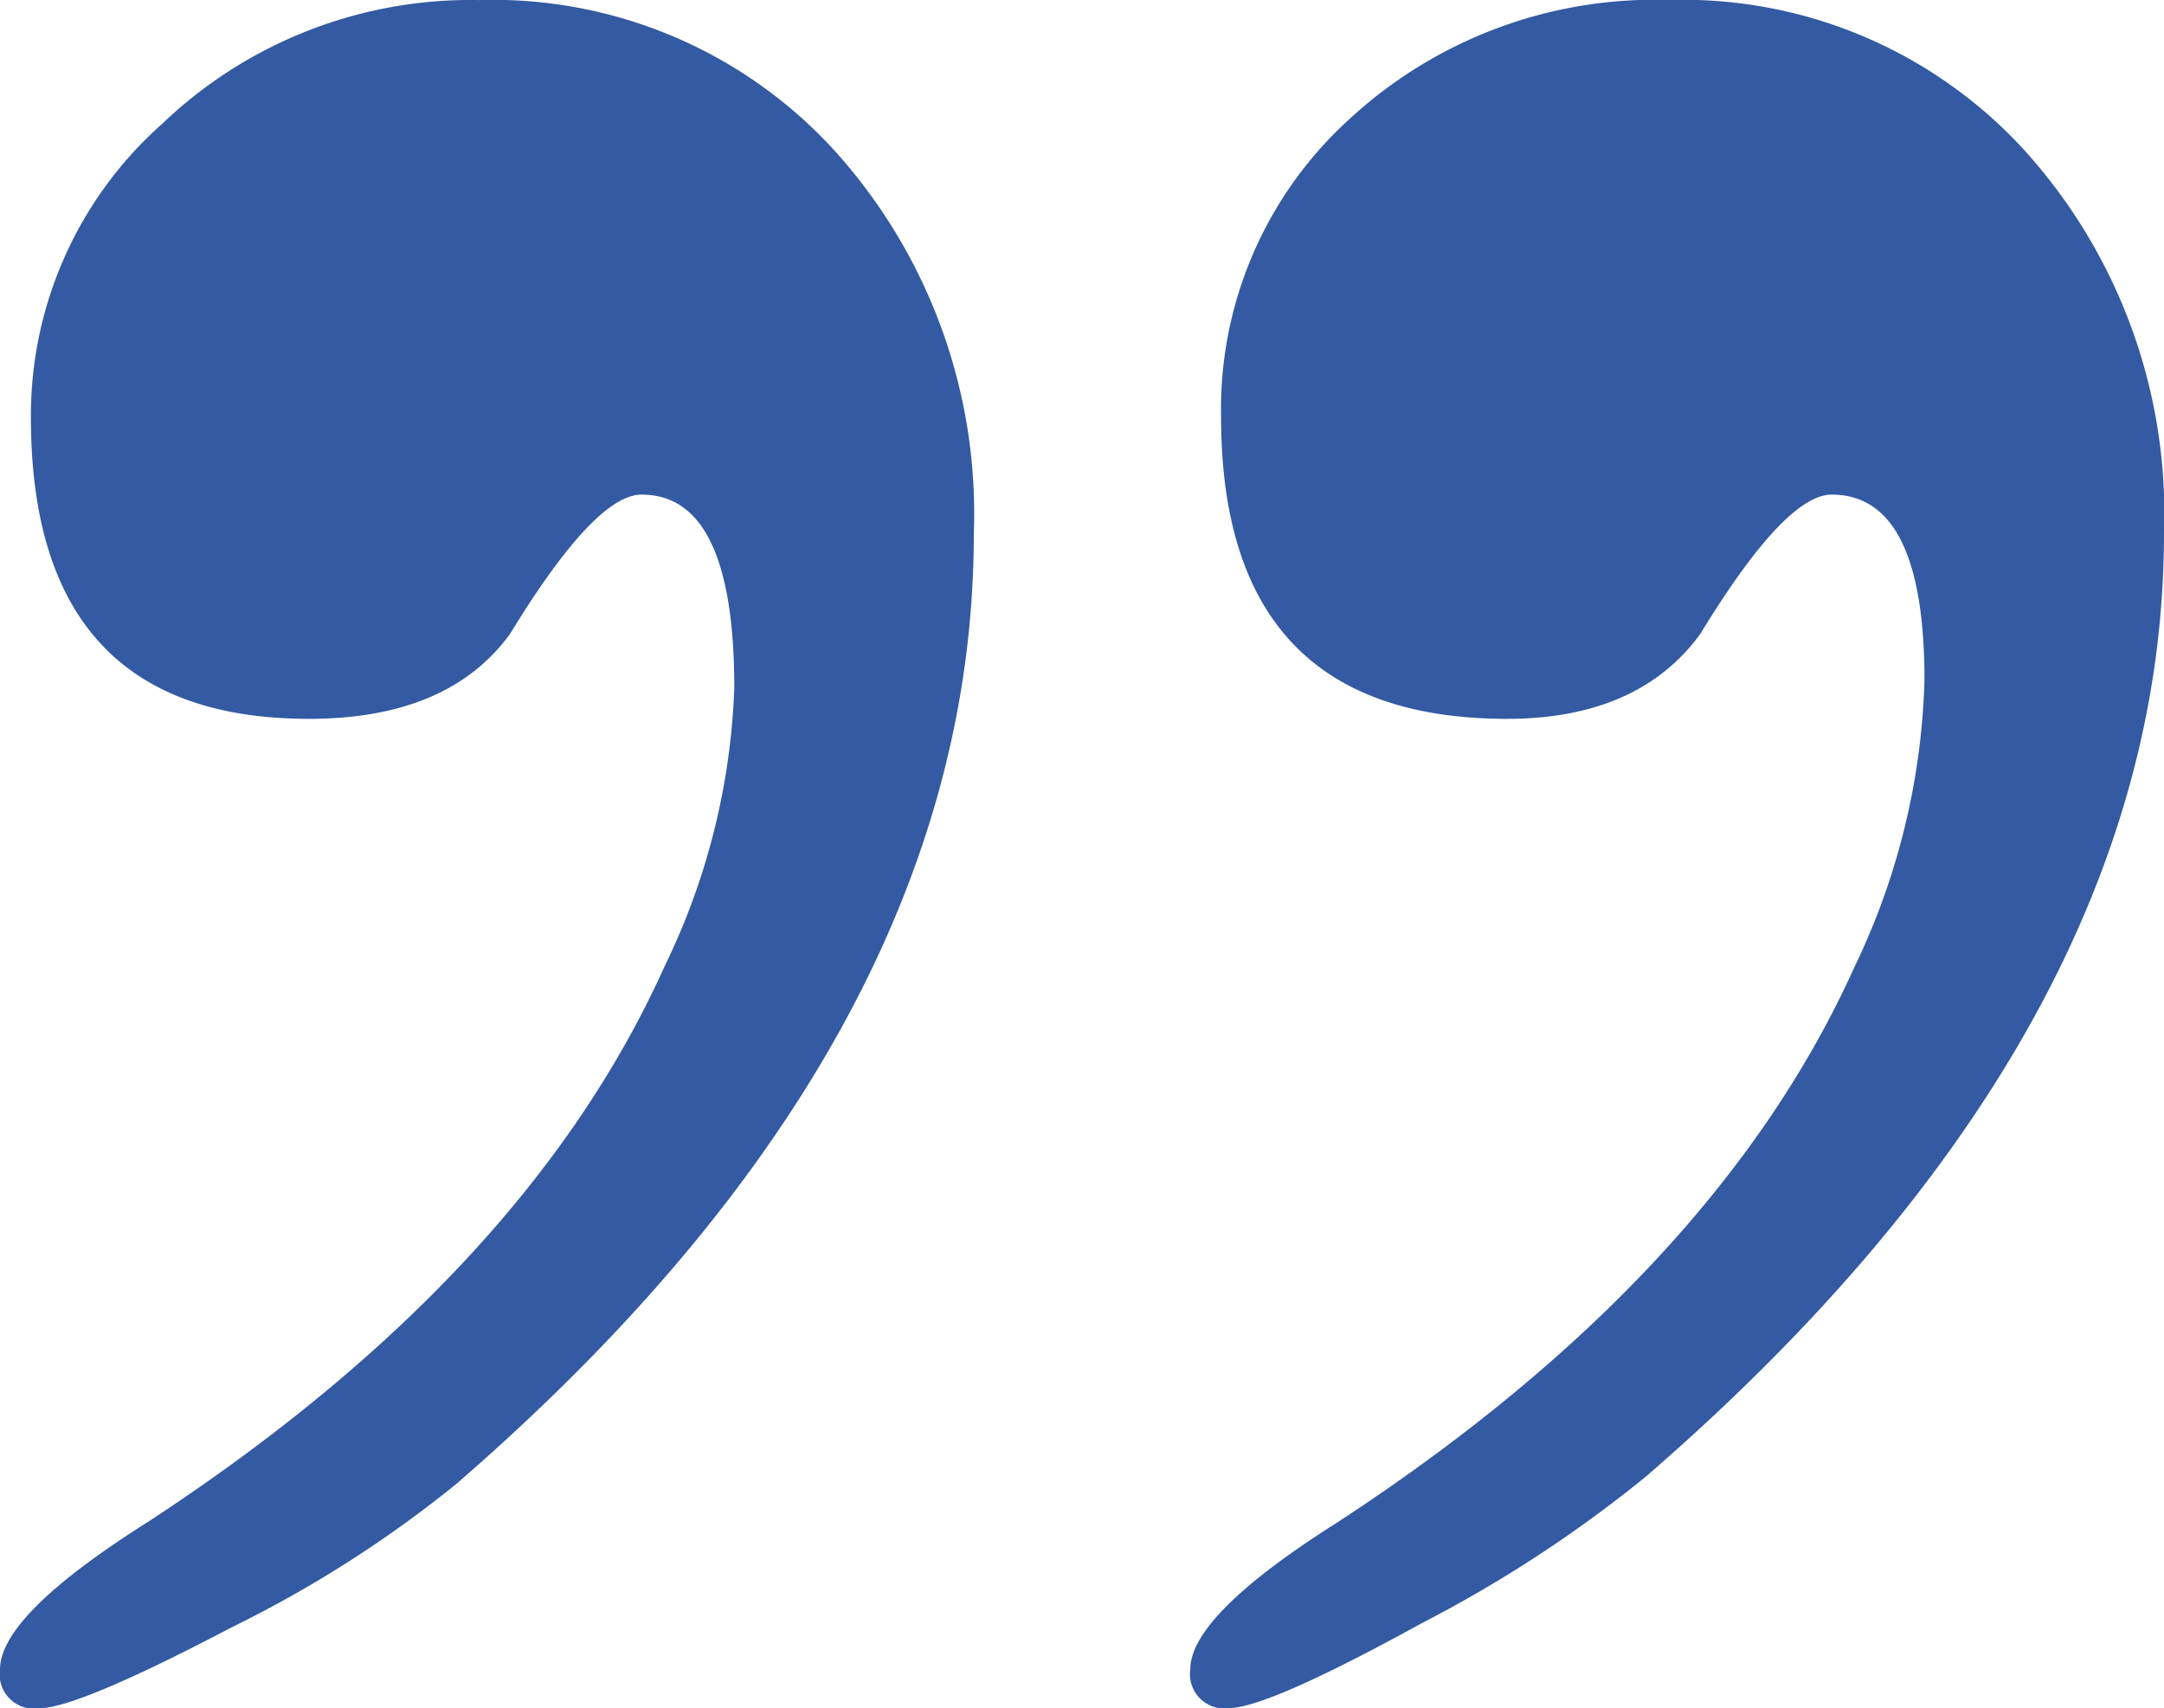 <svg xmlns="http://www.w3.org/2000/svg" width="72.954" height="57.581" viewBox="0 0 72.954 57.581">
  <g id="Group_733" data-name="Group 733" transform="translate(-5893.063 -5733.787)">
    <g id="Group_511" data-name="Group 511">
      <path id="Path_2072" data-name="Path 2072" d="M5933.19,5790.064q0-1.822,4.948-4.951,12.769-8.338,17.457-18.758a23.71,23.71,0,0,0,2.347-9.64q0-6.255-3.128-6.255-1.563,0-4.428,4.693-2.084,2.862-6.516,2.866-9.631,0-9.641-10.164a13.193,13.193,0,0,1,4.3-10.029,15.164,15.164,0,0,1,10.814-4.039,15.579,15.579,0,0,1,11.983,5.081,18.258,18.258,0,0,1,4.69,12.9q0,16.671-17.458,31.787A43.622,43.622,0,0,1,5941,5788.5q-5.206,2.864-6.513,2.866A1.153,1.153,0,0,1,5933.19,5790.064Zm-40.127,0q0-1.822,4.951-4.951,12.769-8.338,17.457-18.758a23.27,23.27,0,0,0,2.347-9.379q0-6.521-3.128-6.516-1.563,0-4.431,4.693-2.079,2.862-6.771,2.866-9.382,0-9.383-10.164a13.137,13.137,0,0,1,4.432-9.9,15.03,15.03,0,0,1,10.683-4.166,15.579,15.579,0,0,1,11.983,5.081,18.258,18.258,0,0,1,4.69,12.9q0,16.937-17.458,32.049a39.847,39.847,0,0,1-7.555,4.82q-5.206,2.735-6.513,2.735A1.155,1.155,0,0,1,5893.063,5790.064Z" fill="#335aa2"/>
    </g>
  </g>
</svg>
